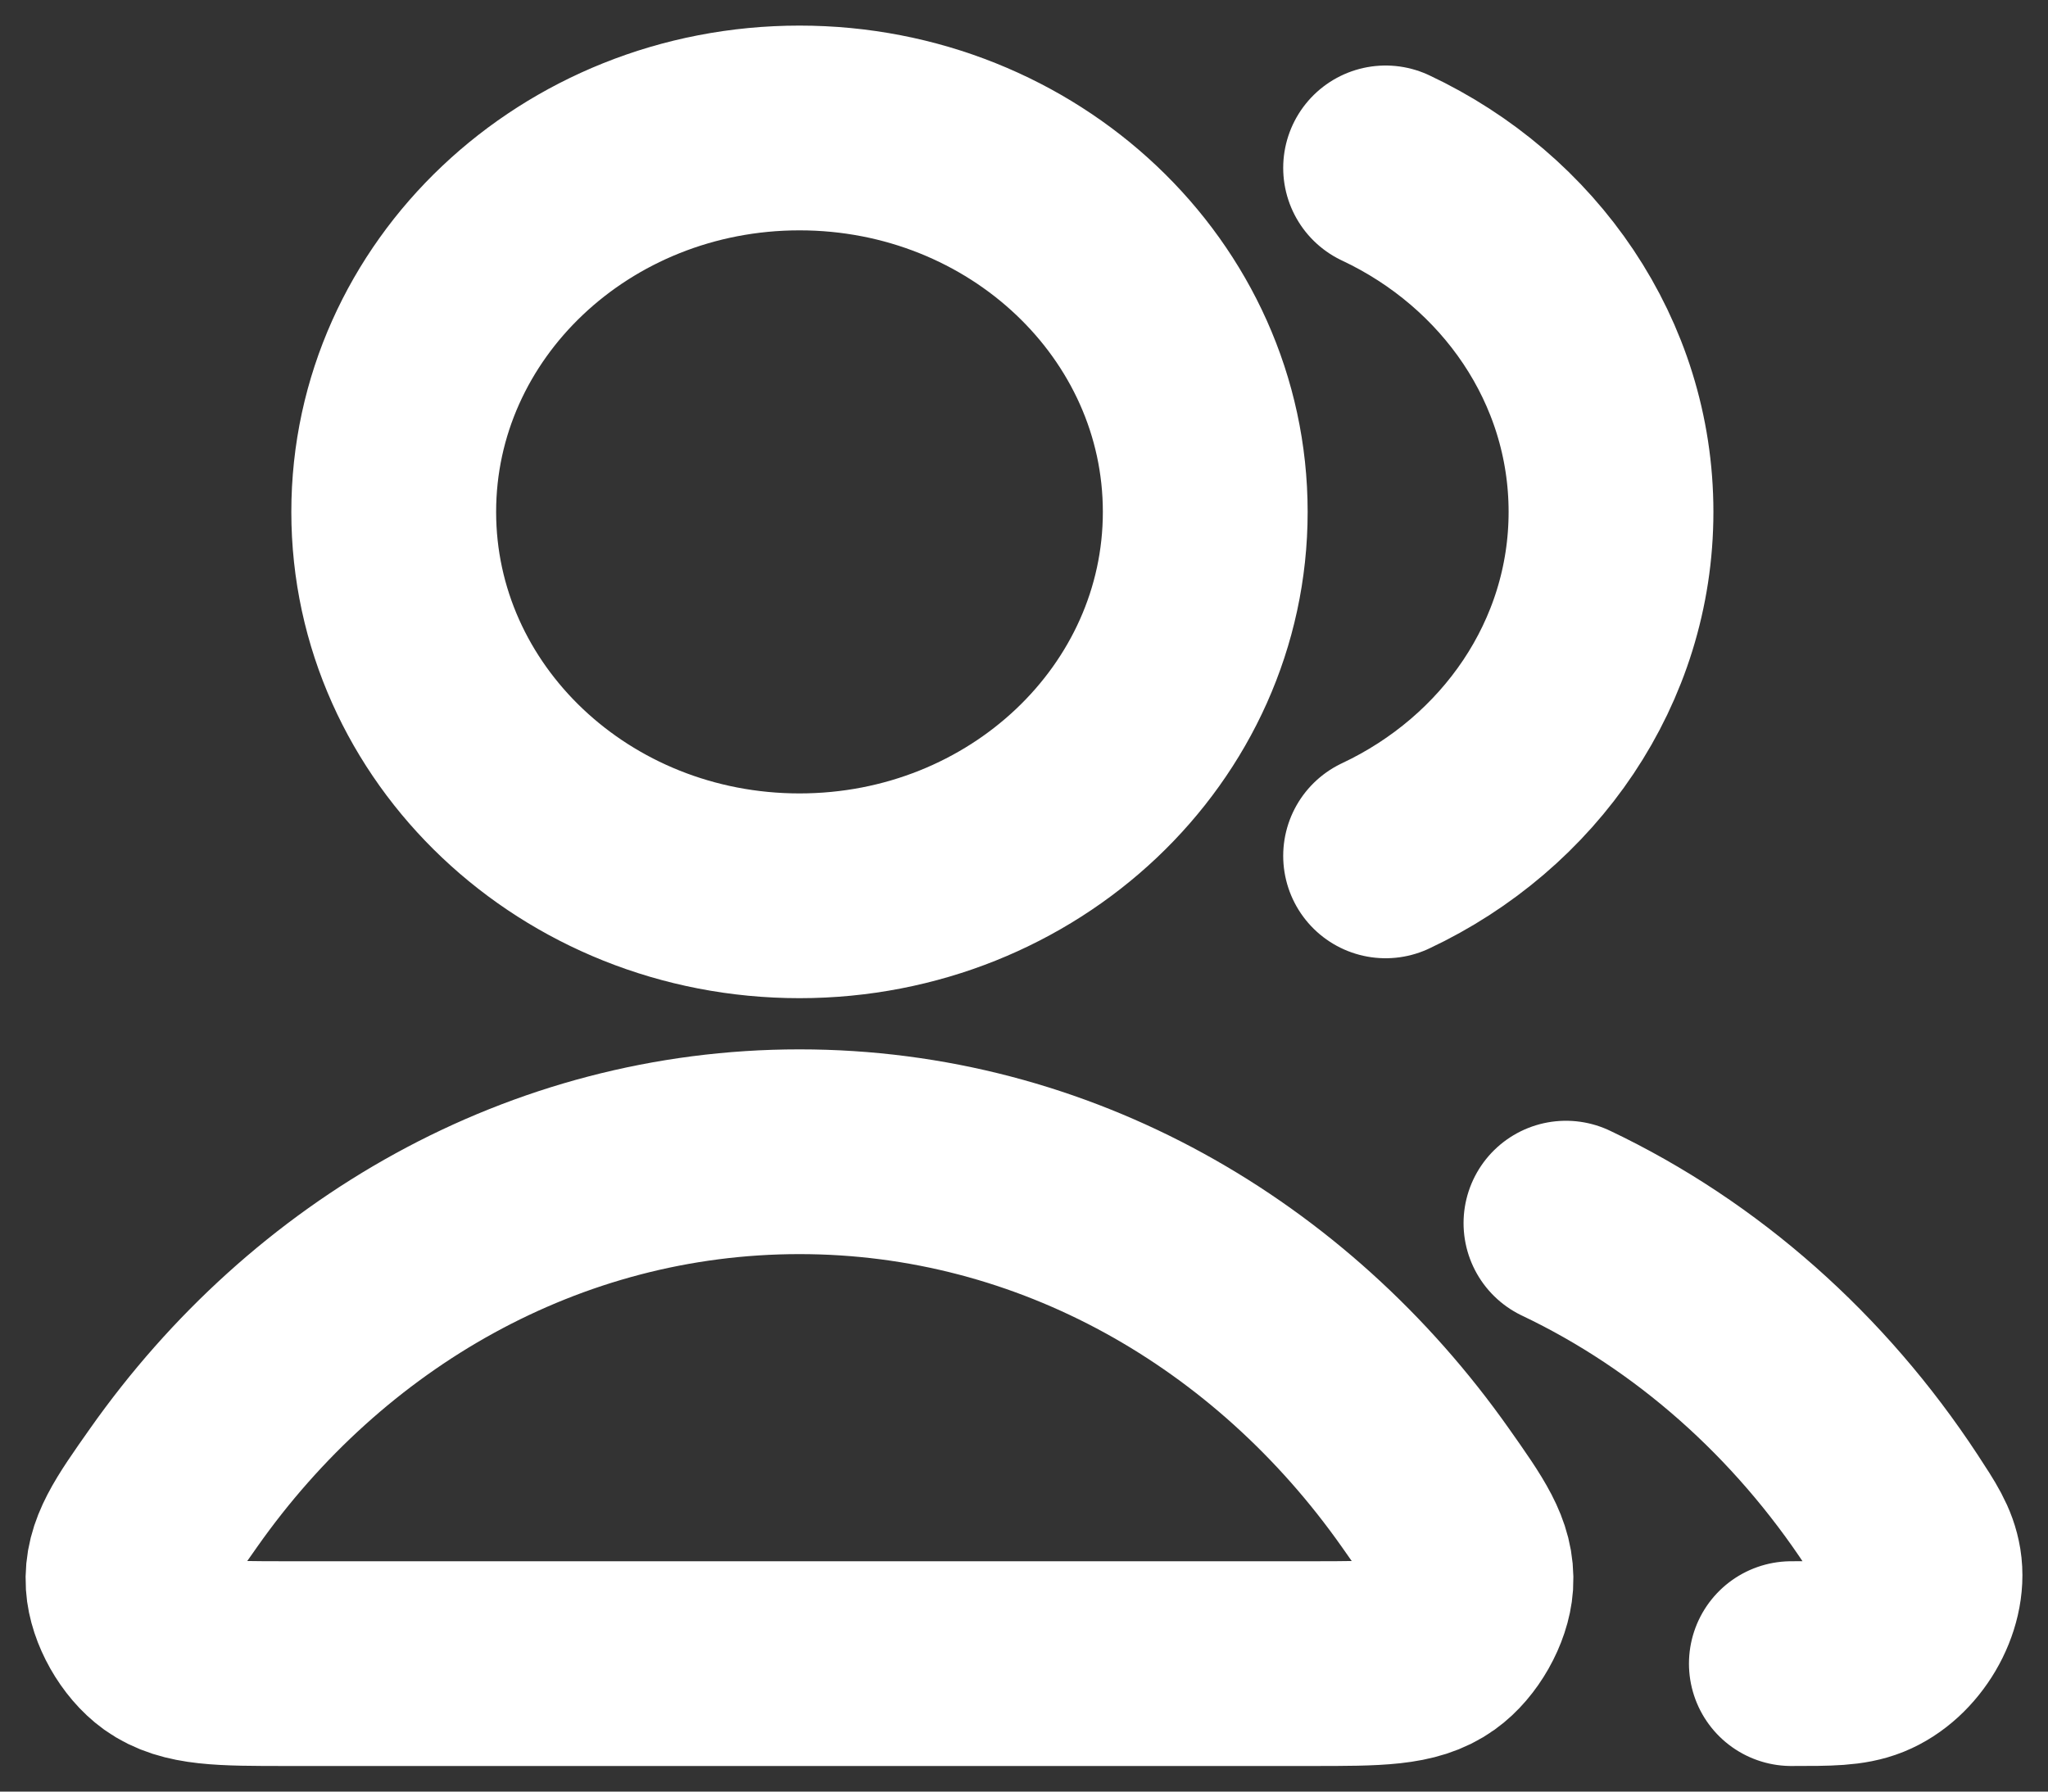 <svg width="16" height="14" viewBox="0 0 16 14" fill="none" xmlns="http://www.w3.org/2000/svg">
<rect x="0" y="0" width="16" height="14" fill="#333333" stroke="none"/>
<path d="M12.234 9.558C13.26 10.046 14.139 10.828 14.781 11.806C14.908 12 14.972 12.097 14.994 12.231C15.038 12.504 14.841 12.839 14.573 12.947C14.441 13 14.292 13 13.995 13M10.825 6.688C11.869 6.197 12.586 5.178 12.586 4C12.586 2.822 11.869 1.803 10.825 1.312M9.416 4C9.416 5.657 7.997 7 6.246 7C4.495 7 3.076 5.657 3.076 4C3.076 2.343 4.495 1 6.246 1C7.997 1 9.416 2.343 9.416 4ZM1.356 11.626C2.479 10.03 4.252 9 6.246 9C8.24 9 10.012 10.03 11.136 11.626C11.382 11.975 11.505 12.15 11.491 12.373C11.479 12.547 11.359 12.76 11.212 12.865C11.024 13 10.764 13 10.246 13H2.246C1.727 13 1.468 13 1.279 12.865C1.133 12.76 1.012 12.547 1.001 12.373C0.987 12.15 1.11 11.975 1.356 11.626Z" stroke="white" stroke-width="1.6" stroke-linecap="round" stroke-linejoin="round"/>
</svg>
